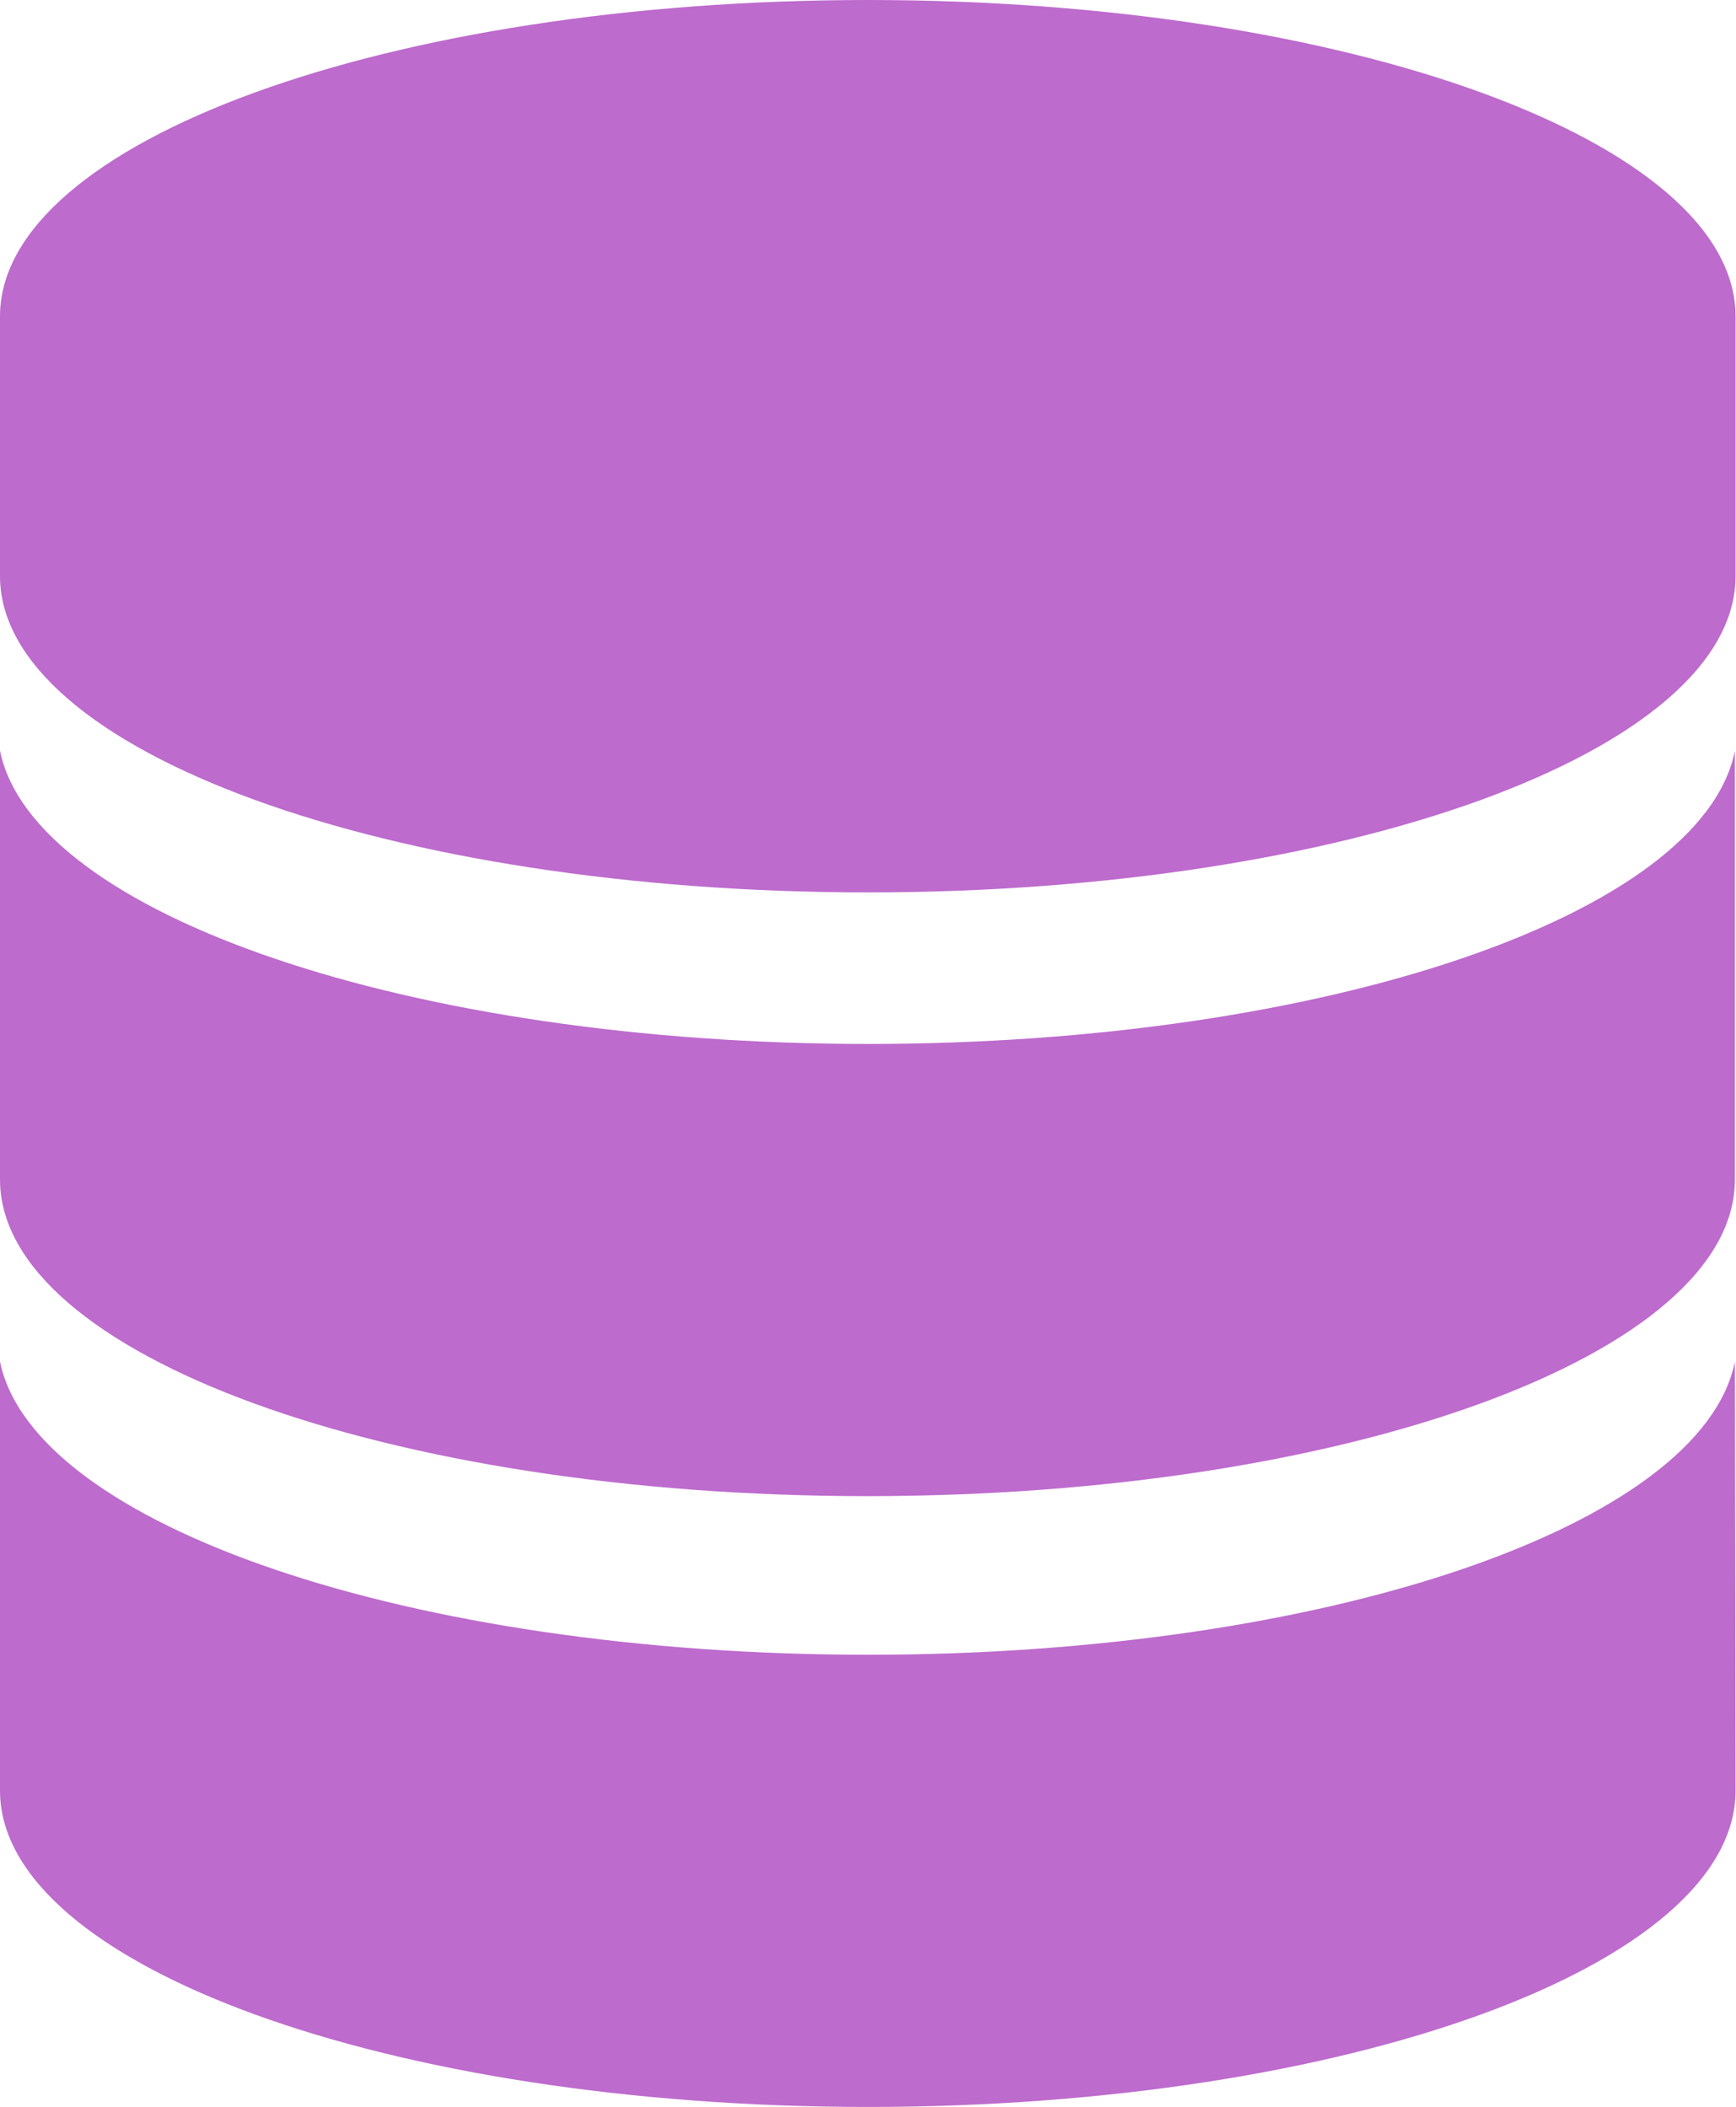 <?xml version="1.0"?>
<svg xmlns="http://www.w3.org/2000/svg" viewBox="0 0 78.39 95.1" width="78.39" height="95.1"><defs><style>.cls-1{fill:#bd6bcd;}</style></defs><g id="Layer_2" data-name="Layer 2"><g id="Capa_1" data-name="Capa 1"><g id="Layer_1-2" data-name="Layer 1"><path class="cls-1" d="M39.2,0C17.57,0,0,6.39,0,14.28V26C0,33.89,17.57,40.28,39.2,40.28S78.37,33.89,78.37,26V14.28C78.37,6.39,60.83,0,39.2,0Z"></path><path class="cls-1" d="M39.2,47.12C18.55,47.12,1.52,41.28,0,33.89,0,34.24,0,53.24,0,53.24c0,7.9,17.54,14.29,39.17,14.29s39.17-6.4,39.17-14.29c0,0,0-19,0-19.35C76.86,41.28,59.86,47.12,39.2,47.12Z"></path><path class="cls-1" d="M78.34,61.46c-1.49,7.4-18.48,13.23-39.14,13.23S1.52,68.85,0,61.46V80.82C0,88.71,17.57,95.1,39.2,95.1s39.17-6.39,39.17-14.28Z"></path></g></g></g></svg>